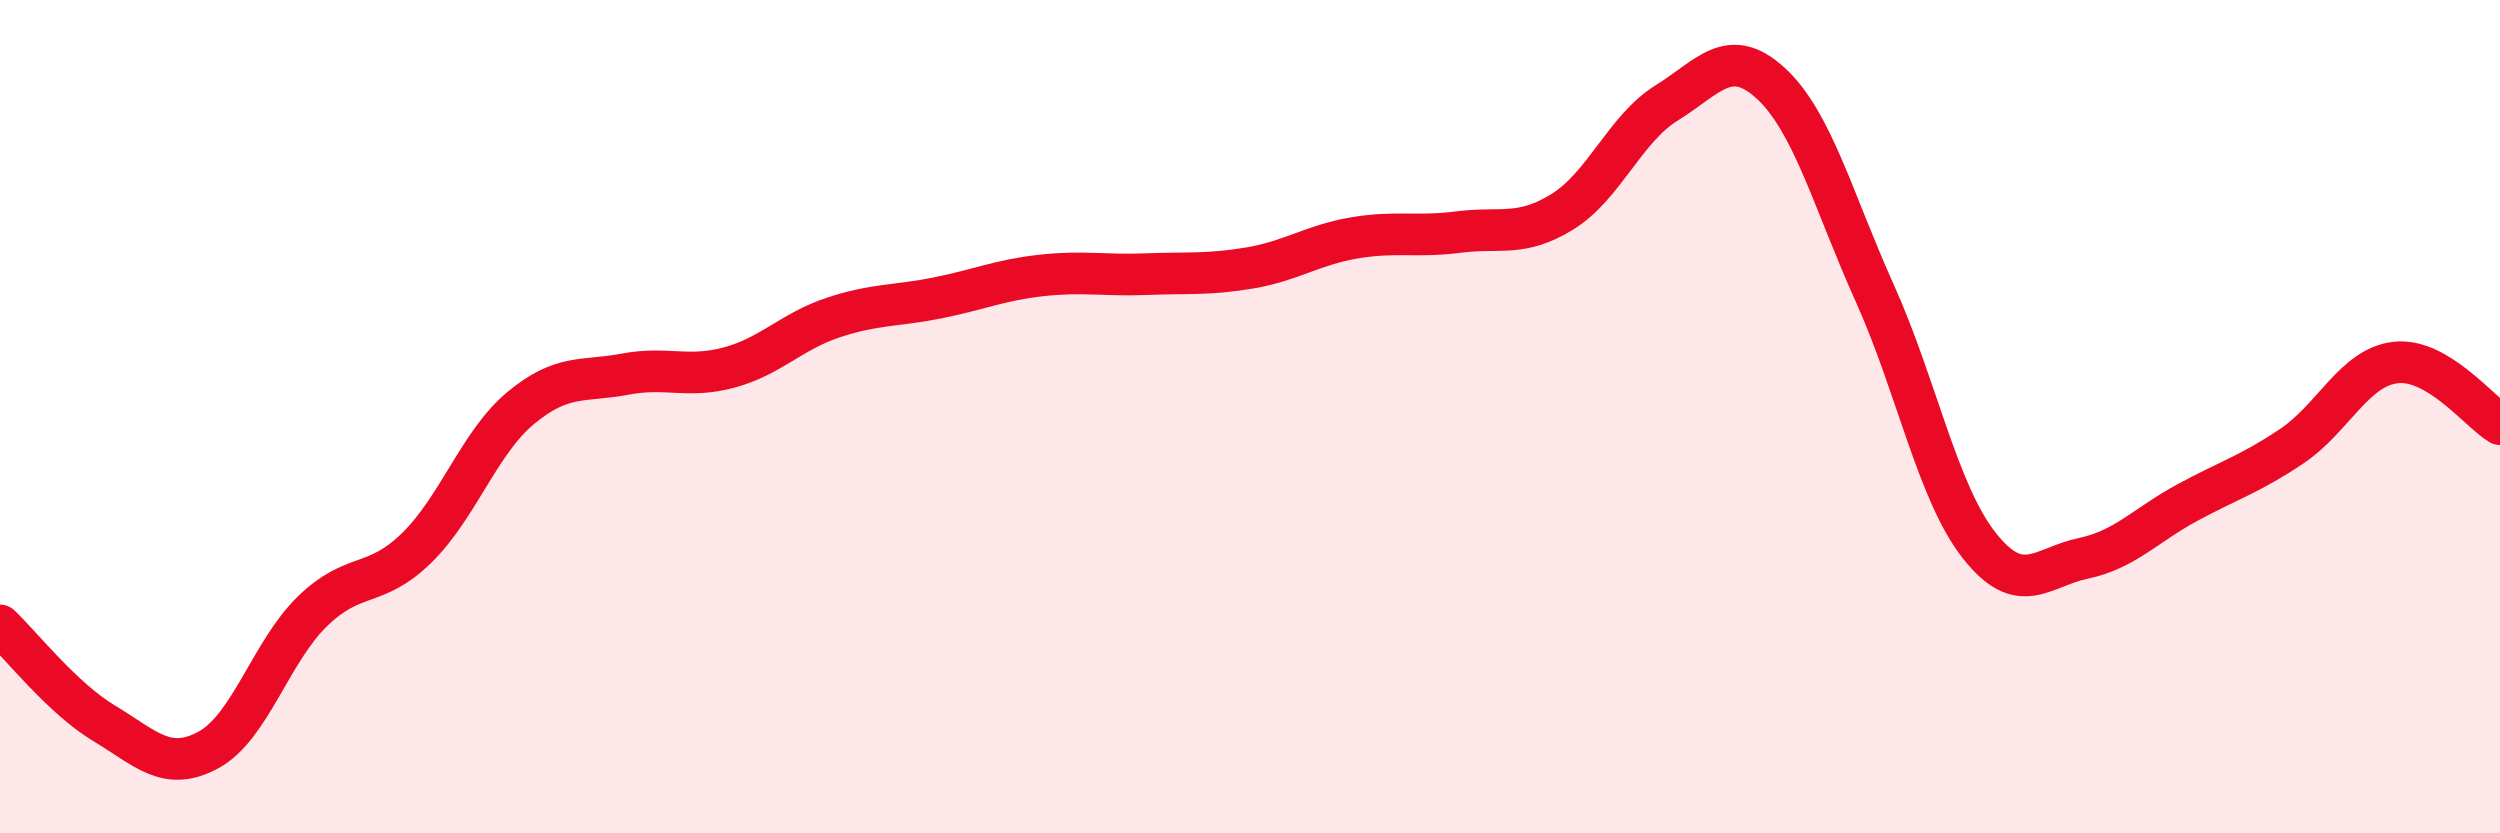 
    <svg width="60" height="20" viewBox="0 0 60 20" xmlns="http://www.w3.org/2000/svg">
      <path
        d="M 0,15.01 C 0.5,15.48 1.5,16.76 2.5,17.36 C 3.5,17.96 4,18.54 5,18 C 6,17.46 6.5,15.64 7.5,14.67 C 8.5,13.7 9,14.13 10,13.15 C 11,12.17 11.5,10.62 12.5,9.79 C 13.5,8.96 14,9.17 15,8.98 C 16,8.79 16.5,9.09 17.5,8.82 C 18.5,8.55 19,7.95 20,7.62 C 21,7.29 21.5,7.35 22.5,7.15 C 23.5,6.95 24,6.72 25,6.61 C 26,6.5 26.5,6.62 27.5,6.58 C 28.5,6.54 29,6.6 30,6.43 C 31,6.26 31.5,5.88 32.5,5.71 C 33.5,5.54 34,5.7 35,5.57 C 36,5.44 36.5,5.7 37.5,5.08 C 38.5,4.46 39,3.09 40,2.47 C 41,1.85 41.5,1.08 42.5,2 C 43.5,2.92 44,4.83 45,7.05 C 46,9.27 46.5,11.82 47.5,13.09 C 48.5,14.36 49,13.61 50,13.4 C 51,13.19 51.5,12.6 52.5,12.06 C 53.5,11.52 54,11.38 55,10.71 C 56,10.04 56.5,8.81 57.5,8.7 C 58.5,8.59 59.5,9.88 60,10.18L60 20L0 20Z"
        fill="#EB0A25"
        opacity="0.1"
        stroke-linecap="round"
        stroke-linejoin="round"
      />
      <path
        d="M 0,15.01 C 0.5,15.48 1.5,16.76 2.5,17.36 C 3.5,17.96 4,18.54 5,18 C 6,17.46 6.5,15.64 7.5,14.67 C 8.5,13.7 9,14.13 10,13.15 C 11,12.17 11.5,10.62 12.5,9.79 C 13.5,8.96 14,9.17 15,8.98 C 16,8.79 16.5,9.09 17.5,8.82 C 18.5,8.55 19,7.95 20,7.62 C 21,7.29 21.5,7.35 22.5,7.15 C 23.5,6.95 24,6.72 25,6.61 C 26,6.5 26.5,6.62 27.5,6.58 C 28.5,6.54 29,6.6 30,6.43 C 31,6.26 31.5,5.88 32.5,5.71 C 33.5,5.54 34,5.7 35,5.57 C 36,5.44 36.5,5.7 37.5,5.08 C 38.5,4.46 39,3.09 40,2.47 C 41,1.85 41.5,1.08 42.5,2 C 43.5,2.92 44,4.83 45,7.05 C 46,9.27 46.5,11.82 47.5,13.09 C 48.5,14.36 49,13.61 50,13.4 C 51,13.19 51.5,12.6 52.5,12.06 C 53.5,11.52 54,11.38 55,10.71 C 56,10.04 56.5,8.81 57.5,8.7 C 58.5,8.59 59.5,9.88 60,10.18"
        stroke="#EB0A25"
        stroke-width="1"
        fill="none"
        stroke-linecap="round"
        stroke-linejoin="round"
      />
    </svg>
  